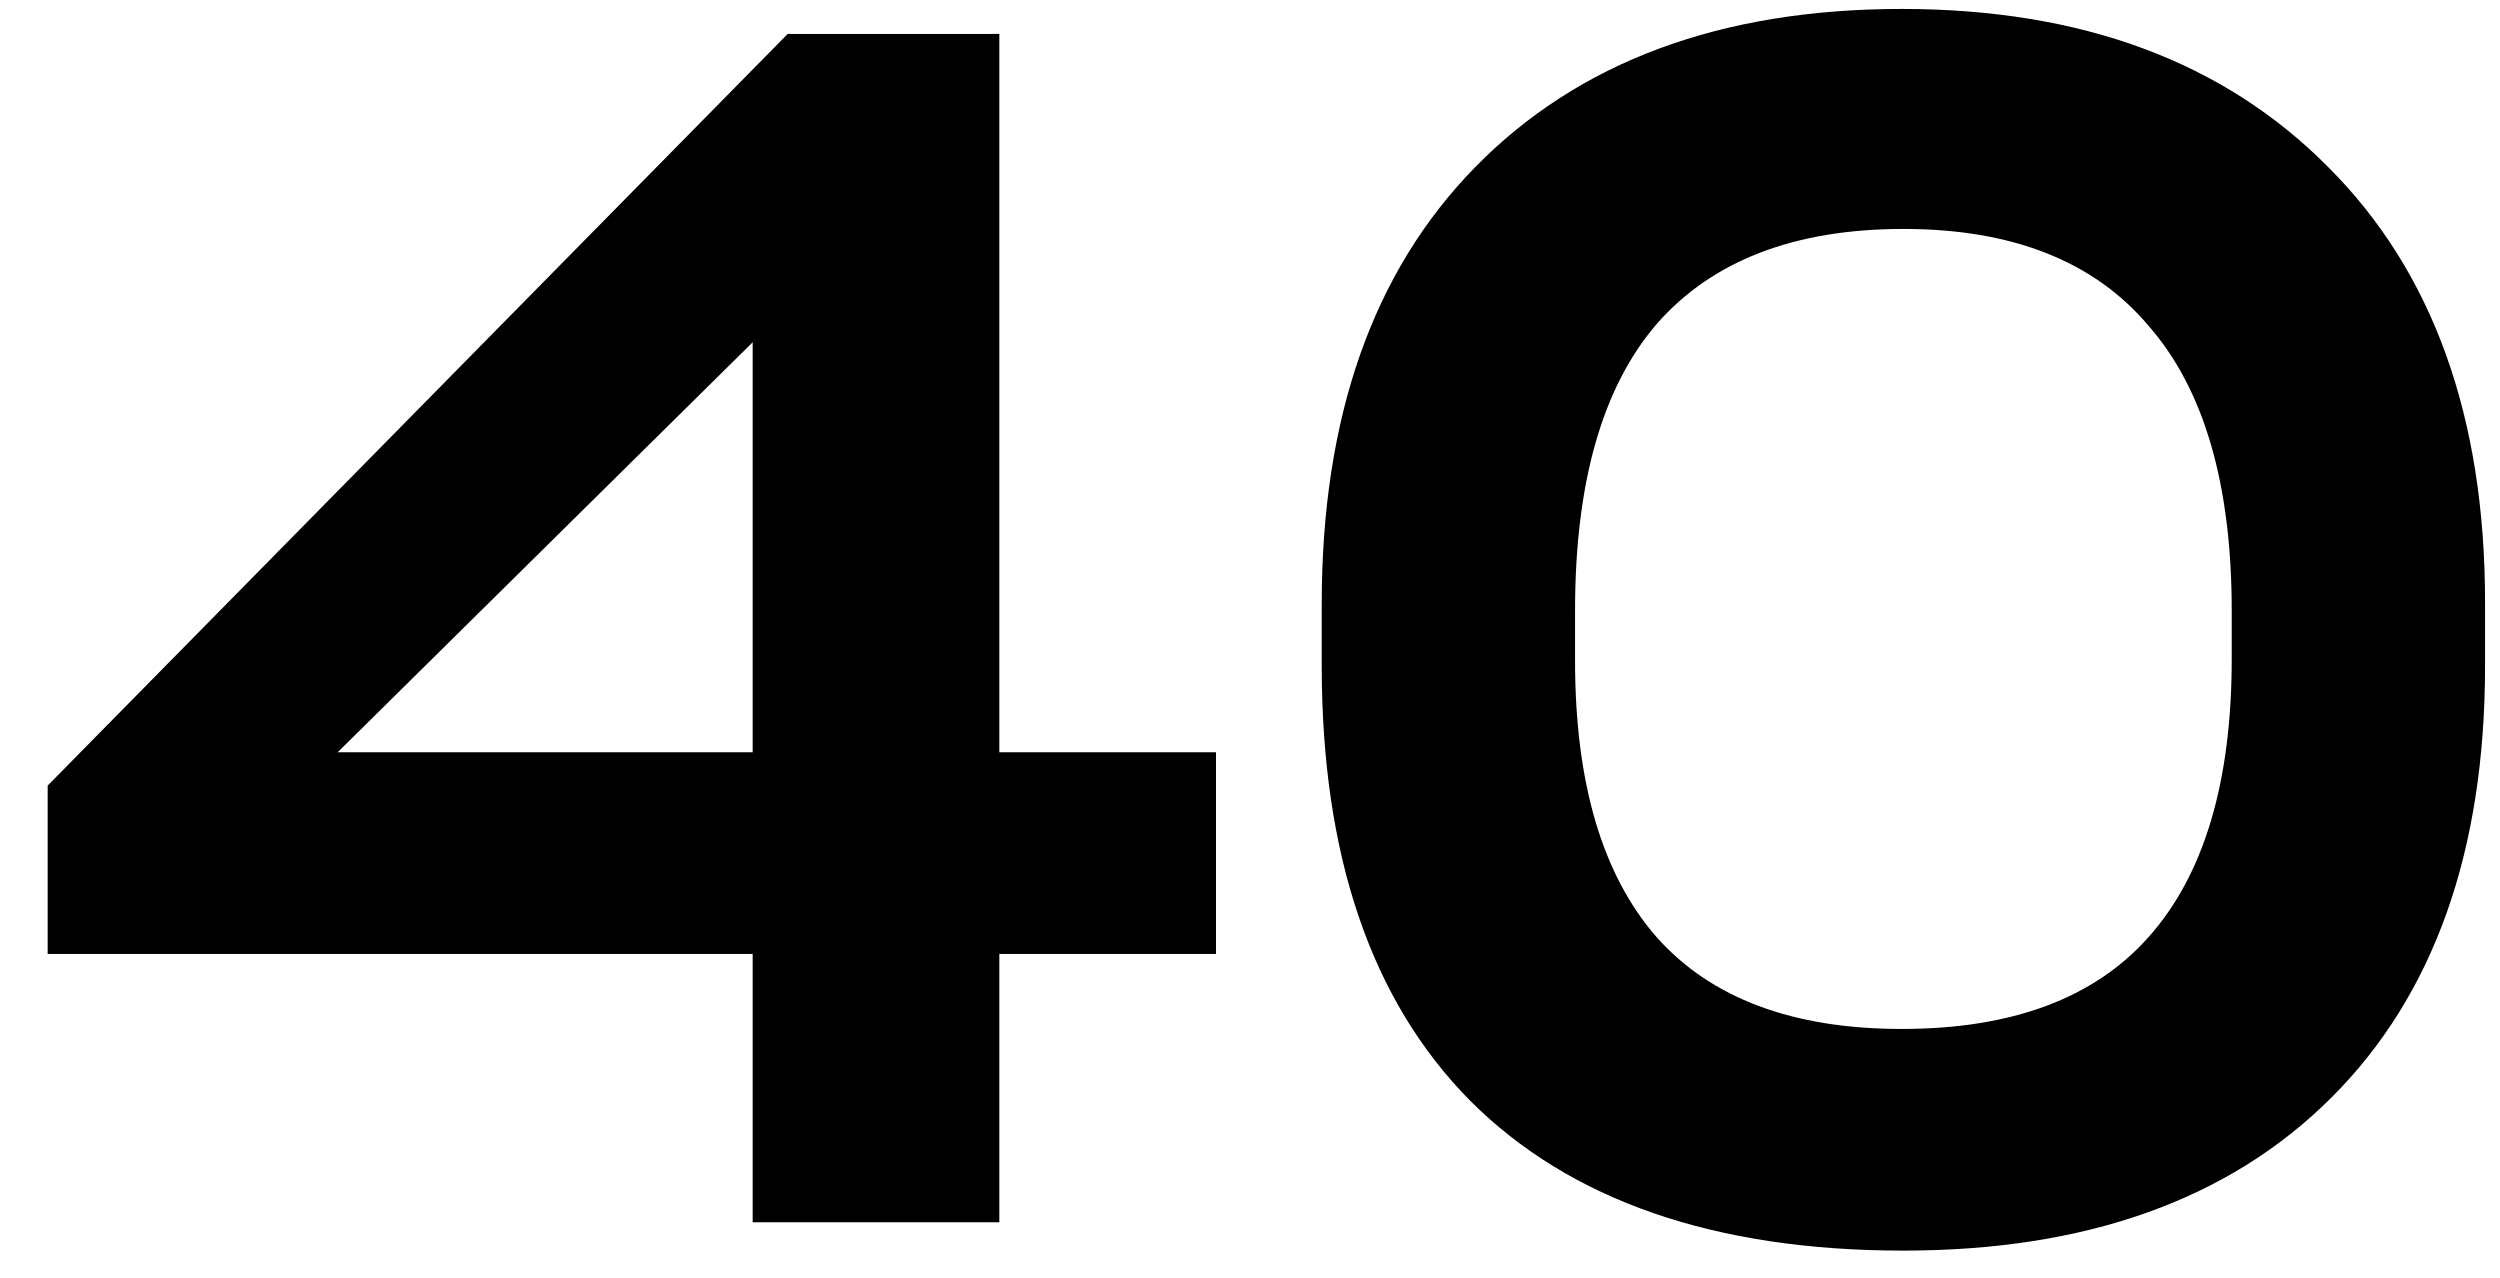 <?xml version="1.0" encoding="UTF-8"?> <svg xmlns="http://www.w3.org/2000/svg" width="45" height="23" viewBox="0 0 45 23" fill="none"> <path d="M21.888 13.541V17.171H17.988V22.001H13.548V17.171H0.858V14.141L14.178 0.611H17.988V13.541H21.888ZM6.078 13.541H13.548V6.161L6.078 13.541ZM34.261 22.511C30.861 22.511 28.261 21.611 26.461 19.811C24.681 18.011 23.791 15.401 23.791 11.981V10.871C23.791 7.511 24.711 4.891 26.551 3.011C28.411 1.111 30.971 0.161 34.231 0.161C37.471 0.161 40.031 1.111 41.911 3.011C43.791 4.891 44.731 7.501 44.731 10.841V11.981C44.731 15.321 43.811 17.911 41.971 19.751C40.131 21.591 37.561 22.511 34.261 22.511ZM34.231 18.521C36.211 18.521 37.691 17.971 38.671 16.871C39.671 15.751 40.171 14.081 40.171 11.861V10.991C40.171 8.711 39.671 7.001 38.671 5.861C37.691 4.701 36.221 4.121 34.261 4.121C32.301 4.121 30.821 4.691 29.821 5.831C28.841 6.971 28.351 8.691 28.351 10.991V11.891C28.351 14.091 28.841 15.751 29.821 16.871C30.801 17.971 32.271 18.521 34.231 18.521Z" fill="black"></path> </svg> 